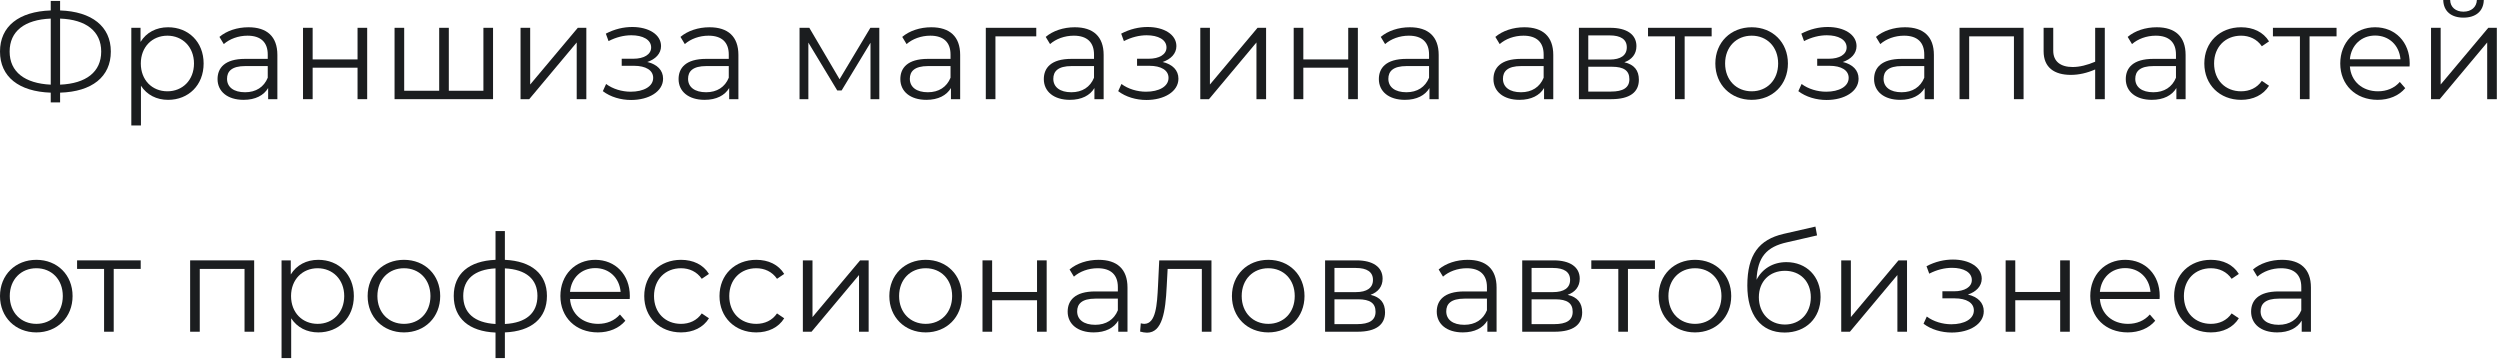 <?xml version="1.0" encoding="UTF-8"?> <svg xmlns="http://www.w3.org/2000/svg" width="258" height="37" viewBox="0 0 258 37" fill="none"> <path d="M11.438 5.32C11.438 2.73 9.478 1.19 6.202 1.078V0.098H5.236V1.078C1.946 1.19 0 2.716 0 5.32C0 7.924 1.946 9.45 5.236 9.562V10.57H6.202V9.562C9.492 9.464 11.438 7.924 11.438 5.32ZM6.202 8.736V1.918C8.876 2.016 10.444 3.22 10.444 5.32C10.444 7.42 8.89 8.624 6.202 8.736ZM0.994 5.32C0.994 3.22 2.534 2.03 5.236 1.918V8.736C2.576 8.61 0.994 7.434 0.994 5.32Z" fill="#1B1D1F"></path> <path d="M17.346 2.814C16.128 2.814 15.106 3.346 14.504 4.326V2.87H13.552V12.95H14.546V8.848C15.162 9.8 16.17 10.304 17.346 10.304C19.446 10.304 21.014 8.792 21.014 6.552C21.014 4.326 19.446 2.814 17.346 2.814ZM17.276 9.422C15.708 9.422 14.532 8.274 14.532 6.552C14.532 4.844 15.708 3.682 17.276 3.682C18.83 3.682 20.02 4.844 20.02 6.552C20.02 8.274 18.83 9.422 17.276 9.422Z" fill="#1B1D1F"></path> <path d="M25.642 2.814C24.48 2.814 23.389 3.178 22.646 3.808L23.095 4.55C23.697 4.018 24.593 3.682 25.544 3.682C26.916 3.682 27.631 4.368 27.631 5.628V6.076H25.293C23.178 6.076 22.451 7.028 22.451 8.162C22.451 9.436 23.473 10.304 25.139 10.304C26.357 10.304 27.224 9.842 27.672 9.086V10.234H28.625V5.67C28.625 3.766 27.547 2.814 25.642 2.814ZM25.293 9.52C24.116 9.52 23.43 8.988 23.43 8.134C23.43 7.378 23.892 6.818 25.32 6.818H27.631V8.022C27.238 8.988 26.413 9.52 25.293 9.52Z" fill="#1B1D1F"></path> <path d="M31.271 10.234H32.265V6.986H36.899V10.234H37.893V2.87H36.899V6.132H32.265V2.87H31.271V10.234Z" fill="#1B1D1F"></path> <path d="M49.888 2.87V9.366H46.318V2.87H45.324V9.366H41.712V2.87H40.718V10.234H50.882V2.87H49.888Z" fill="#1B1D1F"></path> <path d="M53.72 10.234H54.616L59.516 4.382V10.234H60.51V2.87H59.628L54.714 8.722V2.87H53.72V10.234Z" fill="#1B1D1F"></path> <path d="M66.792 6.398C67.646 6.118 68.22 5.53 68.22 4.76C68.22 3.556 66.932 2.786 65.252 2.786C64.356 2.786 63.432 2.996 62.522 3.472L62.802 4.242C63.586 3.836 64.398 3.64 65.154 3.64C66.33 3.64 67.198 4.088 67.198 4.9C67.198 5.628 66.442 6.062 65.364 6.062H64.16V6.79H65.42C66.652 6.79 67.408 7.252 67.408 8.036C67.408 8.932 66.414 9.464 65.084 9.464C64.188 9.464 63.236 9.184 62.55 8.666L62.214 9.408C62.998 10.01 64.076 10.318 65.126 10.318C66.96 10.318 68.43 9.45 68.43 8.12C68.43 7.252 67.828 6.636 66.792 6.398Z" fill="#1B1D1F"></path> <path d="M73.221 2.814C72.059 2.814 70.967 3.178 70.225 3.808L70.673 4.55C71.275 4.018 72.171 3.682 73.123 3.682C74.495 3.682 75.209 4.368 75.209 5.628V6.076H72.871C70.757 6.076 70.029 7.028 70.029 8.162C70.029 9.436 71.051 10.304 72.717 10.304C73.935 10.304 74.803 9.842 75.251 9.086V10.234H76.203V5.67C76.203 3.766 75.125 2.814 73.221 2.814ZM72.871 9.52C71.695 9.52 71.009 8.988 71.009 8.134C71.009 7.378 71.471 6.818 72.899 6.818H75.209V8.022C74.817 8.988 73.991 9.52 72.871 9.52Z" fill="#1B1D1F"></path> <path d="M89.821 2.87L86.643 8.176L83.521 2.87H82.513V10.234H83.423V4.396L86.405 9.338H86.853L89.835 4.41V10.234H90.745V2.87H89.821Z" fill="#1B1D1F"></path> <path d="M96.107 2.814C94.945 2.814 93.853 3.178 93.111 3.808L93.559 4.55C94.161 4.018 95.057 3.682 96.009 3.682C97.381 3.682 98.095 4.368 98.095 5.628V6.076H95.757C93.643 6.076 92.915 7.028 92.915 8.162C92.915 9.436 93.937 10.304 95.603 10.304C96.821 10.304 97.689 9.842 98.137 9.086V10.234H99.089V5.67C99.089 3.766 98.011 2.814 96.107 2.814ZM95.757 9.52C94.581 9.52 93.895 8.988 93.895 8.134C93.895 7.378 94.357 6.818 95.785 6.818H98.095V8.022C97.703 8.988 96.877 9.52 95.757 9.52Z" fill="#1B1D1F"></path> <path d="M106.943 2.87H101.735V10.234H102.729V3.752H106.943V2.87Z" fill="#1B1D1F"></path> <path d="M110.914 2.814C109.752 2.814 108.66 3.178 107.918 3.808L108.366 4.55C108.968 4.018 109.864 3.682 110.816 3.682C112.188 3.682 112.902 4.368 112.902 5.628V6.076H110.564C108.45 6.076 107.722 7.028 107.722 8.162C107.722 9.436 108.744 10.304 110.41 10.304C111.628 10.304 112.496 9.842 112.944 9.086V10.234H113.896V5.67C113.896 3.766 112.818 2.814 110.914 2.814ZM110.564 9.52C109.388 9.52 108.702 8.988 108.702 8.134C108.702 7.378 109.164 6.818 110.592 6.818H112.902V8.022C112.51 8.988 111.684 9.52 110.564 9.52Z" fill="#1B1D1F"></path> <path d="M119.976 6.398C120.83 6.118 121.404 5.53 121.404 4.76C121.404 3.556 120.116 2.786 118.436 2.786C117.54 2.786 116.616 2.996 115.706 3.472L115.986 4.242C116.77 3.836 117.582 3.64 118.338 3.64C119.514 3.64 120.382 4.088 120.382 4.9C120.382 5.628 119.626 6.062 118.548 6.062H117.344V6.79H118.604C119.836 6.79 120.592 7.252 120.592 8.036C120.592 8.932 119.598 9.464 118.268 9.464C117.372 9.464 116.42 9.184 115.734 8.666L115.398 9.408C116.182 10.01 117.26 10.318 118.31 10.318C120.144 10.318 121.614 9.45 121.614 8.12C121.614 7.252 121.012 6.636 119.976 6.398Z" fill="#1B1D1F"></path> <path d="M123.87 10.234H124.766L129.666 4.382V10.234H130.66V2.87H129.778L124.864 8.722V2.87H123.87V10.234Z" fill="#1B1D1F"></path> <path d="M133.509 10.234H134.503V6.986H139.137V10.234H140.131V2.87H139.137V6.132H134.503V2.87H133.509V10.234Z" fill="#1B1D1F"></path> <path d="M145.49 2.814C144.328 2.814 143.236 3.178 142.494 3.808L142.942 4.55C143.544 4.018 144.44 3.682 145.392 3.682C146.764 3.682 147.478 4.368 147.478 5.628V6.076H145.14C143.026 6.076 142.298 7.028 142.298 8.162C142.298 9.436 143.32 10.304 144.986 10.304C146.204 10.304 147.072 9.842 147.52 9.086V10.234H148.472V5.67C148.472 3.766 147.394 2.814 145.49 2.814ZM145.14 9.52C143.964 9.52 143.278 8.988 143.278 8.134C143.278 7.378 143.74 6.818 145.168 6.818H147.478V8.022C147.086 8.988 146.26 9.52 145.14 9.52Z" fill="#1B1D1F"></path> <path d="M157.316 2.814C156.154 2.814 155.062 3.178 154.32 3.808L154.768 4.55C155.37 4.018 156.266 3.682 157.218 3.682C158.59 3.682 159.304 4.368 159.304 5.628V6.076H156.966C154.852 6.076 154.124 7.028 154.124 8.162C154.124 9.436 155.146 10.304 156.812 10.304C158.03 10.304 158.898 9.842 159.346 9.086V10.234H160.298V5.67C160.298 3.766 159.22 2.814 157.316 2.814ZM156.966 9.52C155.79 9.52 155.104 8.988 155.104 8.134C155.104 7.378 155.566 6.818 156.994 6.818H159.304V8.022C158.912 8.988 158.086 9.52 156.966 9.52Z" fill="#1B1D1F"></path> <path d="M167.634 6.426C168.404 6.146 168.88 5.586 168.88 4.76C168.88 3.542 167.858 2.87 166.192 2.87H162.944V10.234H166.29C168.208 10.234 169.132 9.506 169.132 8.232C169.132 7.266 168.656 6.664 167.634 6.426ZM163.91 3.654H166.122C167.256 3.654 167.886 4.06 167.886 4.886C167.886 5.712 167.256 6.146 166.122 6.146H163.91V3.654ZM166.248 9.45H163.91V6.888H166.346C167.592 6.888 168.152 7.294 168.152 8.176C168.152 9.058 167.494 9.45 166.248 9.45Z" fill="#1B1D1F"></path> <path d="M176.642 2.87H170.076V3.752H172.862V10.234H173.856V3.752H176.642V2.87Z" fill="#1B1D1F"></path> <path d="M180.775 10.304C182.931 10.304 184.513 8.736 184.513 6.552C184.513 4.368 182.931 2.814 180.775 2.814C178.619 2.814 177.023 4.368 177.023 6.552C177.023 8.736 178.619 10.304 180.775 10.304ZM180.775 9.422C179.207 9.422 178.031 8.274 178.031 6.552C178.031 4.83 179.207 3.682 180.775 3.682C182.343 3.682 183.505 4.83 183.505 6.552C183.505 8.274 182.343 9.422 180.775 9.422Z" fill="#1B1D1F"></path> <path d="M190.167 6.398C191.021 6.118 191.595 5.53 191.595 4.76C191.595 3.556 190.307 2.786 188.627 2.786C187.731 2.786 186.807 2.996 185.897 3.472L186.177 4.242C186.961 3.836 187.773 3.64 188.529 3.64C189.705 3.64 190.573 4.088 190.573 4.9C190.573 5.628 189.817 6.062 188.739 6.062H187.535V6.79H188.795C190.027 6.79 190.783 7.252 190.783 8.036C190.783 8.932 189.789 9.464 188.459 9.464C187.563 9.464 186.611 9.184 185.925 8.666L185.589 9.408C186.373 10.01 187.451 10.318 188.501 10.318C190.335 10.318 191.805 9.45 191.805 8.12C191.805 7.252 191.203 6.636 190.167 6.398Z" fill="#1B1D1F"></path> <path d="M196.596 2.814C195.434 2.814 194.342 3.178 193.6 3.808L194.048 4.55C194.65 4.018 195.546 3.682 196.498 3.682C197.87 3.682 198.584 4.368 198.584 5.628V6.076H196.246C194.132 6.076 193.404 7.028 193.404 8.162C193.404 9.436 194.426 10.304 196.092 10.304C197.31 10.304 198.178 9.842 198.626 9.086V10.234H199.578V5.67C199.578 3.766 198.5 2.814 196.596 2.814ZM196.246 9.52C195.07 9.52 194.384 8.988 194.384 8.134C194.384 7.378 194.846 6.818 196.274 6.818H198.584V8.022C198.192 8.988 197.366 9.52 196.246 9.52Z" fill="#1B1D1F"></path> <path d="M202.224 2.87V10.234H203.218V3.752H207.838V10.234H208.832V2.87H202.224Z" fill="#1B1D1F"></path> <path d="M216.221 2.87V6.37C215.395 6.72 214.611 6.916 213.897 6.916C212.665 6.916 211.895 6.356 211.895 5.236V2.87H210.901V5.292C210.901 6.958 211.993 7.728 213.715 7.728C214.541 7.728 215.395 7.532 216.221 7.168V10.234H217.215V2.87H216.221Z" fill="#1B1D1F"></path> <path d="M222.572 2.814C221.41 2.814 220.318 3.178 219.576 3.808L220.024 4.55C220.626 4.018 221.522 3.682 222.474 3.682C223.846 3.682 224.56 4.368 224.56 5.628V6.076H222.222C220.108 6.076 219.38 7.028 219.38 8.162C219.38 9.436 220.402 10.304 222.068 10.304C223.286 10.304 224.154 9.842 224.602 9.086V10.234H225.554V5.67C225.554 3.766 224.476 2.814 222.572 2.814ZM222.222 9.52C221.046 9.52 220.36 8.988 220.36 8.134C220.36 7.378 220.822 6.818 222.25 6.818H224.56V8.022C224.168 8.988 223.342 9.52 222.222 9.52Z" fill="#1B1D1F"></path> <path d="M231.28 10.304C232.526 10.304 233.576 9.8 234.164 8.848L233.422 8.344C232.918 9.086 232.134 9.422 231.28 9.422C229.67 9.422 228.494 8.288 228.494 6.552C228.494 4.83 229.67 3.682 231.28 3.682C232.134 3.682 232.918 4.032 233.422 4.774L234.164 4.27C233.576 3.304 232.526 2.814 231.28 2.814C229.082 2.814 227.486 4.354 227.486 6.552C227.486 8.75 229.082 10.304 231.28 10.304Z" fill="#1B1D1F"></path> <path d="M241.132 2.87H234.566V3.752H237.352V10.234H238.346V3.752H241.132V2.87Z" fill="#1B1D1F"></path> <path d="M248.682 6.552C248.682 4.34 247.184 2.814 245.112 2.814C243.04 2.814 241.514 4.368 241.514 6.552C241.514 8.736 243.082 10.304 245.378 10.304C246.54 10.304 247.562 9.884 248.22 9.1L247.66 8.456C247.1 9.1 246.302 9.422 245.406 9.422C243.796 9.422 242.62 8.4 242.508 6.86H248.668C248.668 6.748 248.682 6.636 248.682 6.552ZM245.112 3.668C246.554 3.668 247.604 4.676 247.73 6.118H242.508C242.634 4.676 243.684 3.668 245.112 3.668Z" fill="#1B1D1F"></path> <path d="M254.228 1.82C255.474 1.82 256.3 1.176 256.328 0H255.614C255.586 0.742 255.026 1.204 254.228 1.204C253.43 1.204 252.87 0.742 252.856 0H252.142C252.17 1.176 252.982 1.82 254.228 1.82ZM250.882 10.234H251.778L256.678 4.382V10.234H257.672V2.87H256.79L251.876 8.722V2.87H250.882V10.234Z" fill="#1B1D1F"></path> <path d="M3.752 34.304C5.908 34.304 7.49 32.736 7.49 30.552C7.49 28.368 5.908 26.814 3.752 26.814C1.596 26.814 0 28.368 0 30.552C0 32.736 1.596 34.304 3.752 34.304ZM3.752 33.422C2.184 33.422 1.008 32.274 1.008 30.552C1.008 28.83 2.184 27.682 3.752 27.682C5.32 27.682 6.482 28.83 6.482 30.552C6.482 32.274 5.32 33.422 3.752 33.422Z" fill="#1B1D1F"></path> <path d="M14.521 26.87H7.955V27.752H10.741V34.234H11.735V27.752H14.521V26.87Z" fill="#1B1D1F"></path> <path d="M19.622 26.87V34.234H20.616V27.752H25.236V34.234H26.23V26.87H19.622Z" fill="#1B1D1F"></path> <path d="M32.85 26.814C31.632 26.814 30.61 27.346 30.008 28.326V26.87H29.056V36.95H30.05V32.848C30.666 33.8 31.674 34.304 32.85 34.304C34.95 34.304 36.518 32.792 36.518 30.552C36.518 28.326 34.95 26.814 32.85 26.814ZM32.78 33.422C31.212 33.422 30.036 32.274 30.036 30.552C30.036 28.844 31.212 27.682 32.78 27.682C34.334 27.682 35.524 28.844 35.524 30.552C35.524 32.274 34.334 33.422 32.78 33.422Z" fill="#1B1D1F"></path> <path d="M41.691 34.304C43.847 34.304 45.429 32.736 45.429 30.552C45.429 28.368 43.847 26.814 41.691 26.814C39.535 26.814 37.94 28.368 37.94 30.552C37.94 32.736 39.535 34.304 41.691 34.304ZM41.691 33.422C40.123 33.422 38.947 32.274 38.947 30.552C38.947 28.83 40.123 27.682 41.691 27.682C43.26 27.682 44.422 28.83 44.422 30.552C44.422 32.274 43.26 33.422 41.691 33.422Z" fill="#1B1D1F"></path> <path d="M56.444 30.538C56.444 28.27 54.848 26.94 52.104 26.814V23.846H51.138V26.814C48.394 26.926 46.826 28.256 46.826 30.538C46.826 32.848 48.408 34.206 51.138 34.318V36.95H52.104V34.304C54.848 34.192 56.444 32.848 56.444 30.538ZM47.806 30.538C47.806 28.83 48.954 27.808 51.138 27.696V33.436C48.954 33.31 47.806 32.288 47.806 30.538ZM52.104 33.436V27.696C54.302 27.808 55.464 28.816 55.464 30.538C55.464 32.302 54.302 33.324 52.104 33.436Z" fill="#1B1D1F"></path> <path d="M65 30.552C65 28.34 63.502 26.814 61.43 26.814C59.358 26.814 57.832 28.368 57.832 30.552C57.832 32.736 59.4 34.304 61.696 34.304C62.858 34.304 63.88 33.884 64.538 33.1L63.978 32.456C63.418 33.1 62.62 33.422 61.724 33.422C60.114 33.422 58.938 32.4 58.826 30.86H64.986C64.986 30.748 65 30.636 65 30.552ZM61.43 27.668C62.872 27.668 63.922 28.676 64.048 30.118H58.826C58.952 28.676 60.002 27.668 61.43 27.668Z" fill="#1B1D1F"></path> <path d="M70.28 34.304C71.526 34.304 72.576 33.8 73.164 32.848L72.422 32.344C71.918 33.086 71.134 33.422 70.28 33.422C68.67 33.422 67.494 32.288 67.494 30.552C67.494 28.83 68.67 27.682 70.28 27.682C71.134 27.682 71.918 28.032 72.422 28.774L73.164 28.27C72.576 27.304 71.526 26.814 70.28 26.814C68.082 26.814 66.486 28.354 66.486 30.552C66.486 32.75 68.082 34.304 70.28 34.304Z" fill="#1B1D1F"></path> <path d="M78.046 34.304C79.292 34.304 80.342 33.8 80.93 32.848L80.188 32.344C79.684 33.086 78.9 33.422 78.046 33.422C76.436 33.422 75.26 32.288 75.26 30.552C75.26 28.83 76.436 27.682 78.046 27.682C78.9 27.682 79.684 28.032 80.188 28.774L80.93 28.27C80.342 27.304 79.292 26.814 78.046 26.814C75.848 26.814 74.252 28.354 74.252 30.552C74.252 32.75 75.848 34.304 78.046 34.304Z" fill="#1B1D1F"></path> <path d="M82.855 34.234H83.751L88.651 28.382V34.234H89.645V26.87H88.763L83.849 32.722V26.87H82.855V34.234Z" fill="#1B1D1F"></path> <path d="M95.531 34.304C97.687 34.304 99.269 32.736 99.269 30.552C99.269 28.368 97.687 26.814 95.531 26.814C93.375 26.814 91.779 28.368 91.779 30.552C91.779 32.736 93.375 34.304 95.531 34.304ZM95.531 33.422C93.963 33.422 92.787 32.274 92.787 30.552C92.787 28.83 93.963 27.682 95.531 27.682C97.099 27.682 98.261 28.83 98.261 30.552C98.261 32.274 97.099 33.422 95.531 33.422Z" fill="#1B1D1F"></path> <path d="M101.394 34.234H102.388V30.986H107.022V34.234H108.016V26.87H107.022V30.132H102.388V26.87H101.394V34.234Z" fill="#1B1D1F"></path> <path d="M113.375 26.814C112.213 26.814 111.121 27.178 110.379 27.808L110.827 28.55C111.429 28.018 112.325 27.682 113.277 27.682C114.649 27.682 115.363 28.368 115.363 29.628V30.076H113.025C110.911 30.076 110.183 31.028 110.183 32.162C110.183 33.436 111.205 34.304 112.871 34.304C114.089 34.304 114.957 33.842 115.405 33.086V34.234H116.357V29.67C116.357 27.766 115.279 26.814 113.375 26.814ZM113.025 33.52C111.849 33.52 111.163 32.988 111.163 32.134C111.163 31.378 111.625 30.818 113.053 30.818H115.363V32.022C114.971 32.988 114.145 33.52 113.025 33.52Z" fill="#1B1D1F"></path> <path d="M119.633 26.87L119.507 29.502C119.409 31.448 119.297 33.422 118.079 33.422C117.981 33.422 117.855 33.394 117.729 33.366L117.659 34.22C117.925 34.29 118.149 34.332 118.373 34.332C119.955 34.332 120.277 32.148 120.403 29.572L120.501 27.752H124.029V34.234H125.023V26.87H119.633Z" fill="#1B1D1F"></path> <path d="M130.887 34.304C133.043 34.304 134.625 32.736 134.625 30.552C134.625 28.368 133.043 26.814 130.887 26.814C128.731 26.814 127.135 28.368 127.135 30.552C127.135 32.736 128.731 34.304 130.887 34.304ZM130.887 33.422C129.319 33.422 128.143 32.274 128.143 30.552C128.143 28.83 129.319 27.682 130.887 27.682C132.455 27.682 133.617 28.83 133.617 30.552C133.617 32.274 132.455 33.422 130.887 33.422Z" fill="#1B1D1F"></path> <path d="M141.439 30.426C142.209 30.146 142.685 29.586 142.685 28.76C142.685 27.542 141.663 26.87 139.997 26.87H136.749V34.234H140.095C142.013 34.234 142.937 33.506 142.937 32.232C142.937 31.266 142.461 30.664 141.439 30.426ZM137.715 27.654H139.927C141.061 27.654 141.691 28.06 141.691 28.886C141.691 29.712 141.061 30.146 139.927 30.146H137.715V27.654ZM140.053 33.45H137.715V30.888H140.151C141.397 30.888 141.957 31.294 141.957 32.176C141.957 33.058 141.299 33.45 140.053 33.45Z" fill="#1B1D1F"></path> <path d="M151.465 26.814C150.303 26.814 149.211 27.178 148.469 27.808L148.917 28.55C149.519 28.018 150.415 27.682 151.367 27.682C152.739 27.682 153.453 28.368 153.453 29.628V30.076H151.115C149.001 30.076 148.273 31.028 148.273 32.162C148.273 33.436 149.295 34.304 150.961 34.304C152.179 34.304 153.047 33.842 153.495 33.086V34.234H154.447V29.67C154.447 27.766 153.369 26.814 151.465 26.814ZM151.115 33.52C149.939 33.52 149.253 32.988 149.253 32.134C149.253 31.378 149.715 30.818 151.143 30.818H153.453V32.022C153.061 32.988 152.235 33.52 151.115 33.52Z" fill="#1B1D1F"></path> <path d="M161.783 30.426C162.553 30.146 163.029 29.586 163.029 28.76C163.029 27.542 162.007 26.87 160.341 26.87H157.093V34.234H160.439C162.357 34.234 163.281 33.506 163.281 32.232C163.281 31.266 162.805 30.664 161.783 30.426ZM158.059 27.654H160.271C161.405 27.654 162.035 28.06 162.035 28.886C162.035 29.712 161.405 30.146 160.271 30.146H158.059V27.654ZM160.397 33.45H158.059V30.888H160.495C161.741 30.888 162.301 31.294 162.301 32.176C162.301 33.058 161.643 33.45 160.397 33.45Z" fill="#1B1D1F"></path> <path d="M170.79 26.87H164.224V27.752H167.01V34.234H168.004V27.752H170.79V26.87Z" fill="#1B1D1F"></path> <path d="M174.924 34.304C177.08 34.304 178.662 32.736 178.662 30.552C178.662 28.368 177.08 26.814 174.924 26.814C172.768 26.814 171.172 28.368 171.172 30.552C171.172 32.736 172.768 34.304 174.924 34.304ZM174.924 33.422C173.356 33.422 172.18 32.274 172.18 30.552C172.18 28.83 173.356 27.682 174.924 27.682C176.492 27.682 177.654 28.83 177.654 30.552C177.654 32.274 176.492 33.422 174.924 33.422Z" fill="#1B1D1F"></path> <path d="M184.356 27.052C182.97 27.052 181.864 27.738 181.276 28.872C181.374 26.52 182.326 25.47 184.412 25.008L187.52 24.294L187.352 23.384L184.048 24.14C181.542 24.728 180.324 26.268 180.324 29.474C180.324 32.47 181.696 34.318 184.174 34.318C186.372 34.318 187.884 32.82 187.884 30.65C187.884 28.522 186.428 27.052 184.356 27.052ZM184.202 33.492C182.634 33.492 181.514 32.33 181.514 30.678C181.514 29.04 182.62 27.948 184.202 27.948C185.784 27.948 186.876 29.04 186.876 30.678C186.876 32.33 185.77 33.492 184.202 33.492Z" fill="#1B1D1F"></path> <path d="M190.015 34.234H190.911L195.811 28.382V34.234H196.805V26.87H195.923L191.009 32.722V26.87H190.015V34.234Z" fill="#1B1D1F"></path> <path d="M203.087 30.398C203.941 30.118 204.515 29.53 204.515 28.76C204.515 27.556 203.227 26.786 201.547 26.786C200.651 26.786 199.727 26.996 198.817 27.472L199.097 28.242C199.881 27.836 200.693 27.64 201.449 27.64C202.625 27.64 203.493 28.088 203.493 28.9C203.493 29.628 202.737 30.062 201.659 30.062H200.455V30.79H201.715C202.947 30.79 203.703 31.252 203.703 32.036C203.703 32.932 202.709 33.464 201.379 33.464C200.483 33.464 199.531 33.184 198.845 32.666L198.509 33.408C199.293 34.01 200.371 34.318 201.421 34.318C203.255 34.318 204.725 33.45 204.725 32.12C204.725 31.252 204.123 30.636 203.087 30.398Z" fill="#1B1D1F"></path> <path d="M206.982 34.234H207.976V30.986H212.61V34.234H213.604V26.87H212.61V30.132H207.976V26.87H206.982V34.234Z" fill="#1B1D1F"></path> <path d="M222.883 30.552C222.883 28.34 221.385 26.814 219.313 26.814C217.241 26.814 215.715 28.368 215.715 30.552C215.715 32.736 217.283 34.304 219.579 34.304C220.741 34.304 221.763 33.884 222.421 33.1L221.861 32.456C221.301 33.1 220.503 33.422 219.607 33.422C217.997 33.422 216.821 32.4 216.709 30.86H222.869C222.869 30.748 222.883 30.636 222.883 30.552ZM219.313 27.668C220.755 27.668 221.805 28.676 221.931 30.118H216.709C216.835 28.676 217.885 27.668 219.313 27.668Z" fill="#1B1D1F"></path> <path d="M228.163 34.304C229.409 34.304 230.459 33.8 231.047 32.848L230.305 32.344C229.801 33.086 229.017 33.422 228.163 33.422C226.553 33.422 225.377 32.288 225.377 30.552C225.377 28.83 226.553 27.682 228.163 27.682C229.017 27.682 229.801 28.032 230.305 28.774L231.047 28.27C230.459 27.304 229.409 26.814 228.163 26.814C225.965 26.814 224.369 28.354 224.369 30.552C224.369 32.75 225.965 34.304 228.163 34.304Z" fill="#1B1D1F"></path> <path d="M235.506 26.814C234.344 26.814 233.252 27.178 232.51 27.808L232.958 28.55C233.56 28.018 234.456 27.682 235.408 27.682C236.78 27.682 237.494 28.368 237.494 29.628V30.076H235.156C233.042 30.076 232.314 31.028 232.314 32.162C232.314 33.436 233.336 34.304 235.002 34.304C236.22 34.304 237.088 33.842 237.536 33.086V34.234H238.488V29.67C238.488 27.766 237.41 26.814 235.506 26.814ZM235.156 33.52C233.98 33.52 233.294 32.988 233.294 32.134C233.294 31.378 233.756 30.818 235.184 30.818H237.494V32.022C237.102 32.988 236.276 33.52 235.156 33.52Z" fill="#1B1D1F"></path> </svg> 